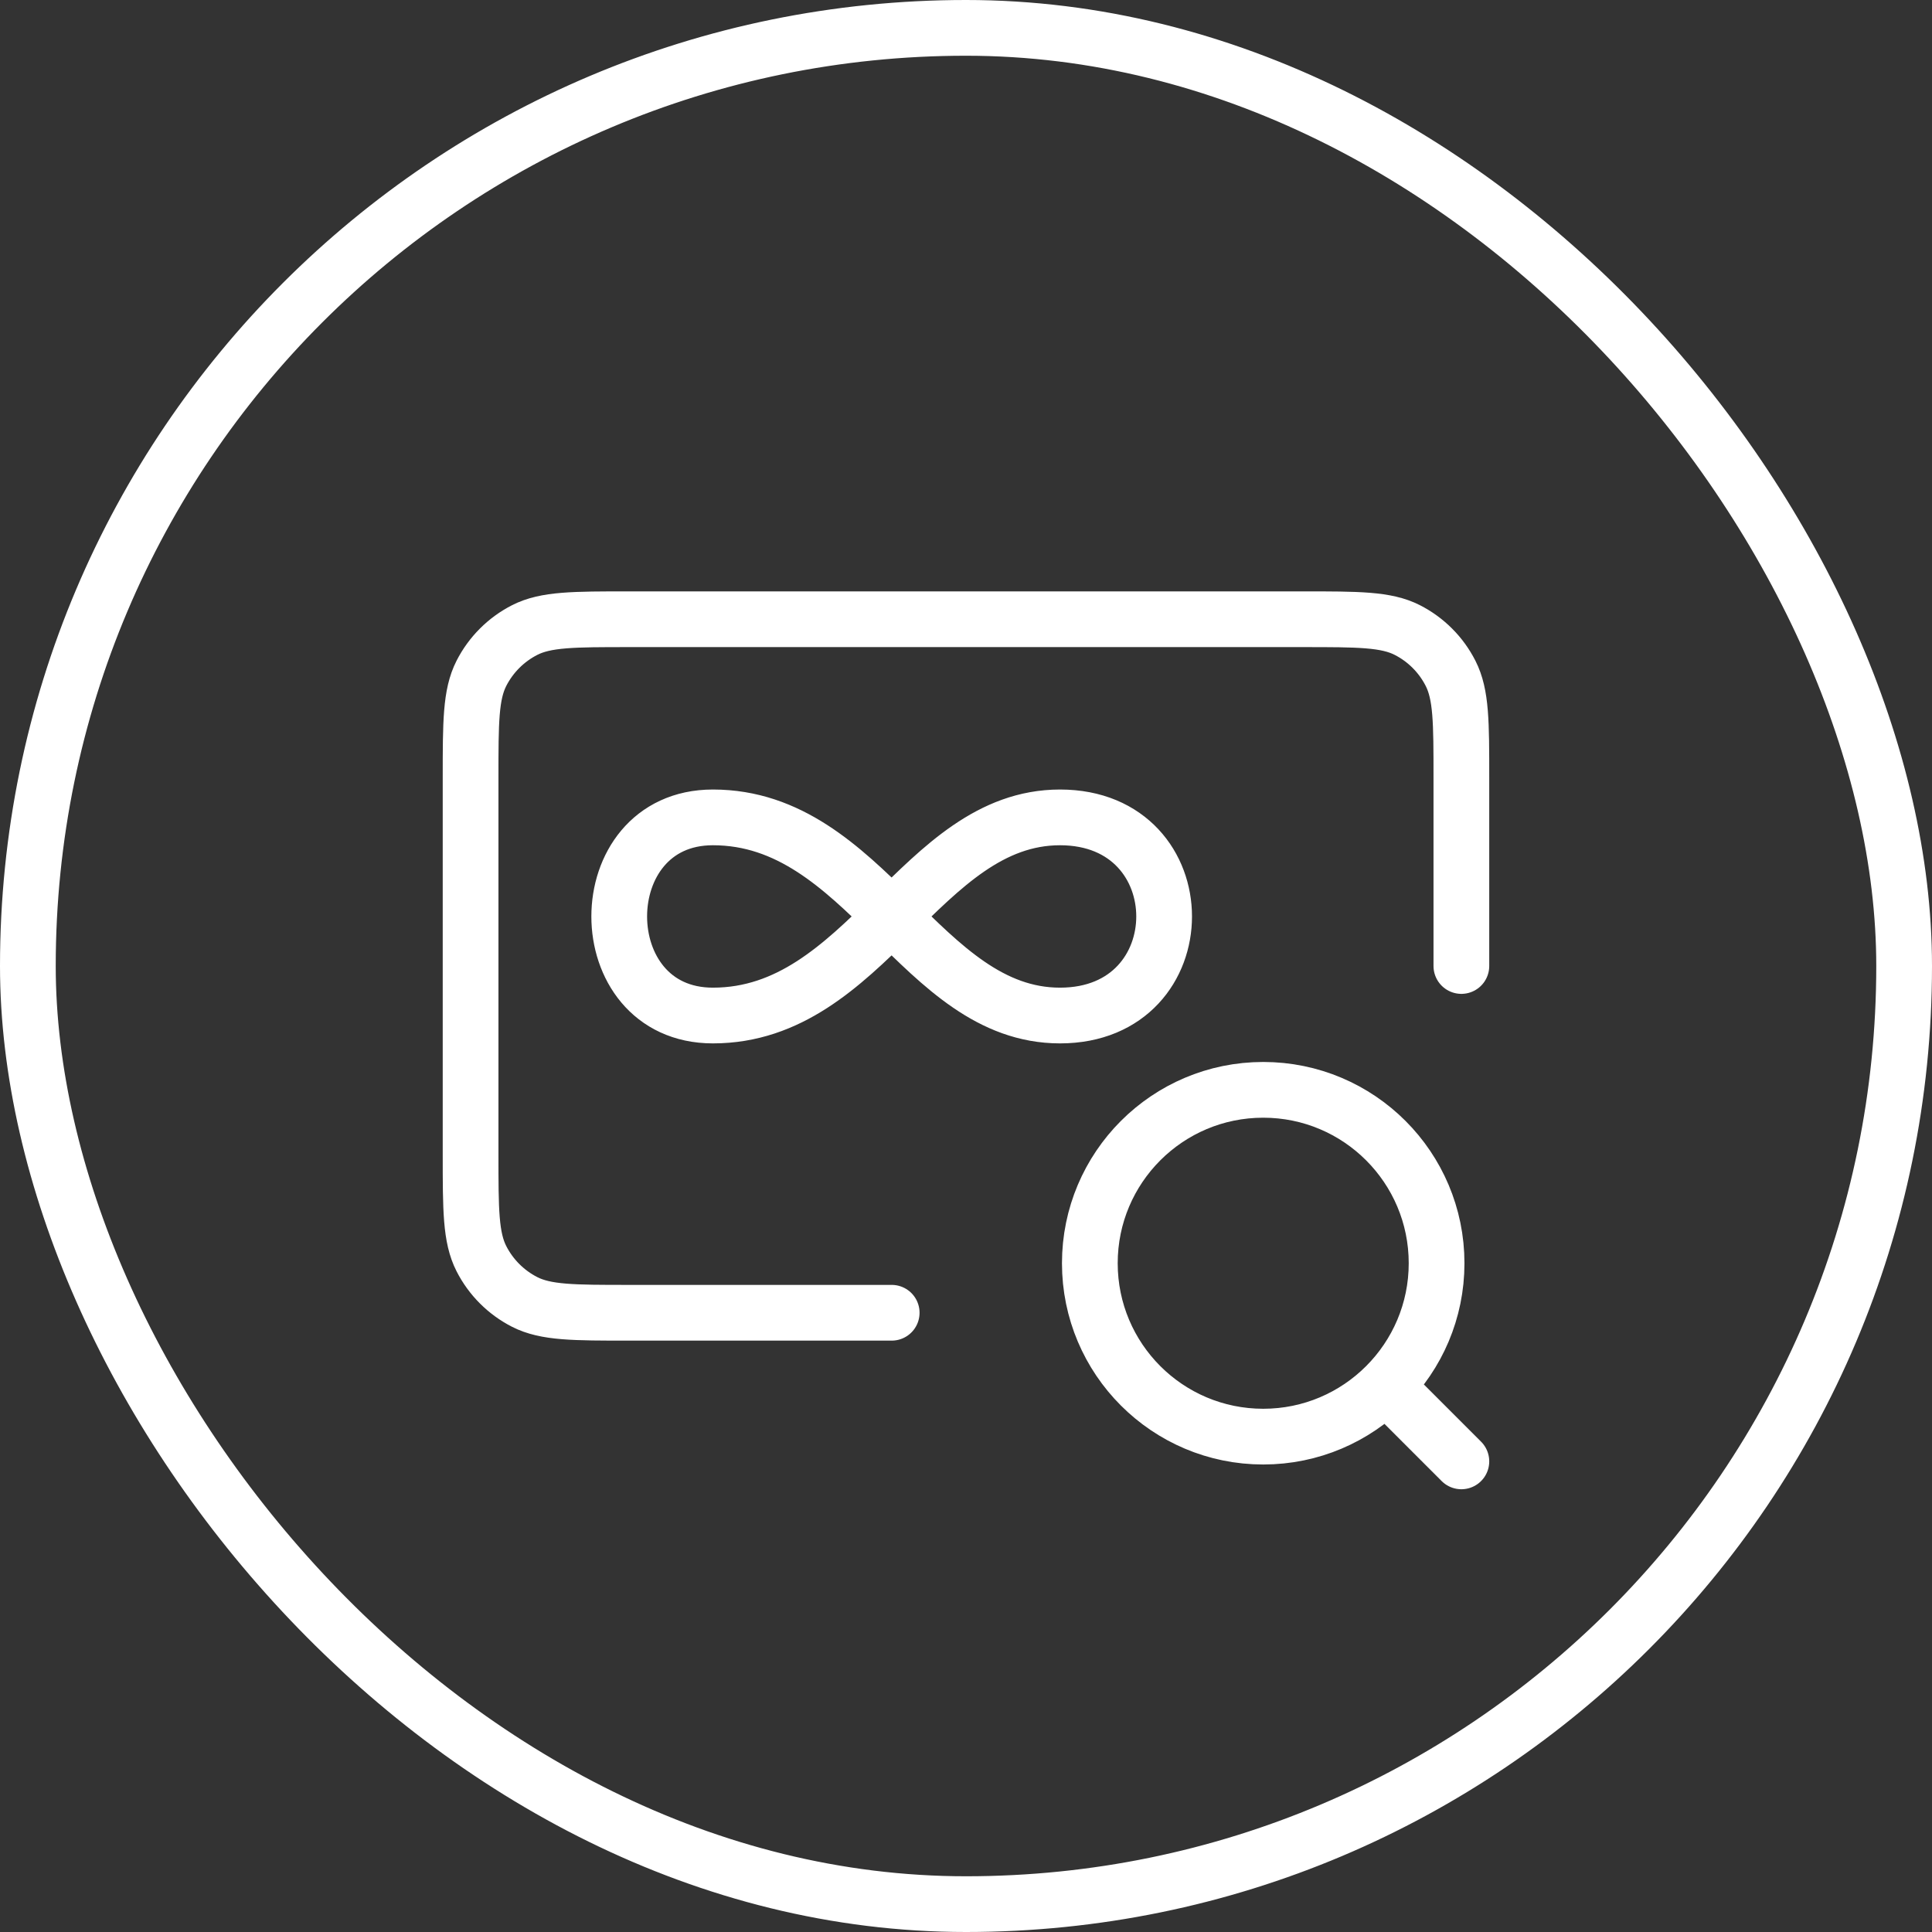 <svg width="52" height="52" viewBox="0 0 52 52" fill="none" xmlns="http://www.w3.org/2000/svg">
<rect x="0" y="0" width="52" height="52" fill="#333333" stroke="none"/>
<path d="M39.333 39.333L37.333 37.333M39.333 26V20.933C39.333 19.44 39.333 18.693 39.042 18.123C38.787 17.621 38.379 17.213 37.877 16.957C37.307 16.667 36.56 16.667 35.066 16.667H16.933C15.44 16.667 14.693 16.667 14.123 16.957C13.621 17.213 13.213 17.621 12.957 18.123C12.666 18.693 12.666 19.44 12.666 20.933V31.067C12.666 32.56 12.666 33.307 12.957 33.877C13.213 34.379 13.621 34.787 14.123 35.043C14.693 35.333 15.44 35.333 16.933 35.333H24M38.666 34C38.666 36.577 36.577 38.667 34 38.667C31.422 38.667 29.333 36.577 29.333 34C29.333 31.423 31.422 29.333 34 29.333C36.577 29.333 38.666 31.423 38.666 34Z" stroke="white" stroke-width="1.5" stroke-linecap="round" stroke-linejoin="round"/>
<path d="M28.53 22C32.267 22 32.267 27.333 28.53 27.333C24.794 27.333 23.299 22 19.188 22C15.826 22 15.826 27.333 19.188 27.333C23.299 27.333 24.794 22 28.531 22H28.53Z" stroke="white" stroke-width="1.5" stroke-linecap="round" stroke-linejoin="round"/>
<rect x="0.75" y="0.75" width="50.5" height="50.5" rx="25.25" stroke="white" stroke-width="1.5"/>
</svg>
